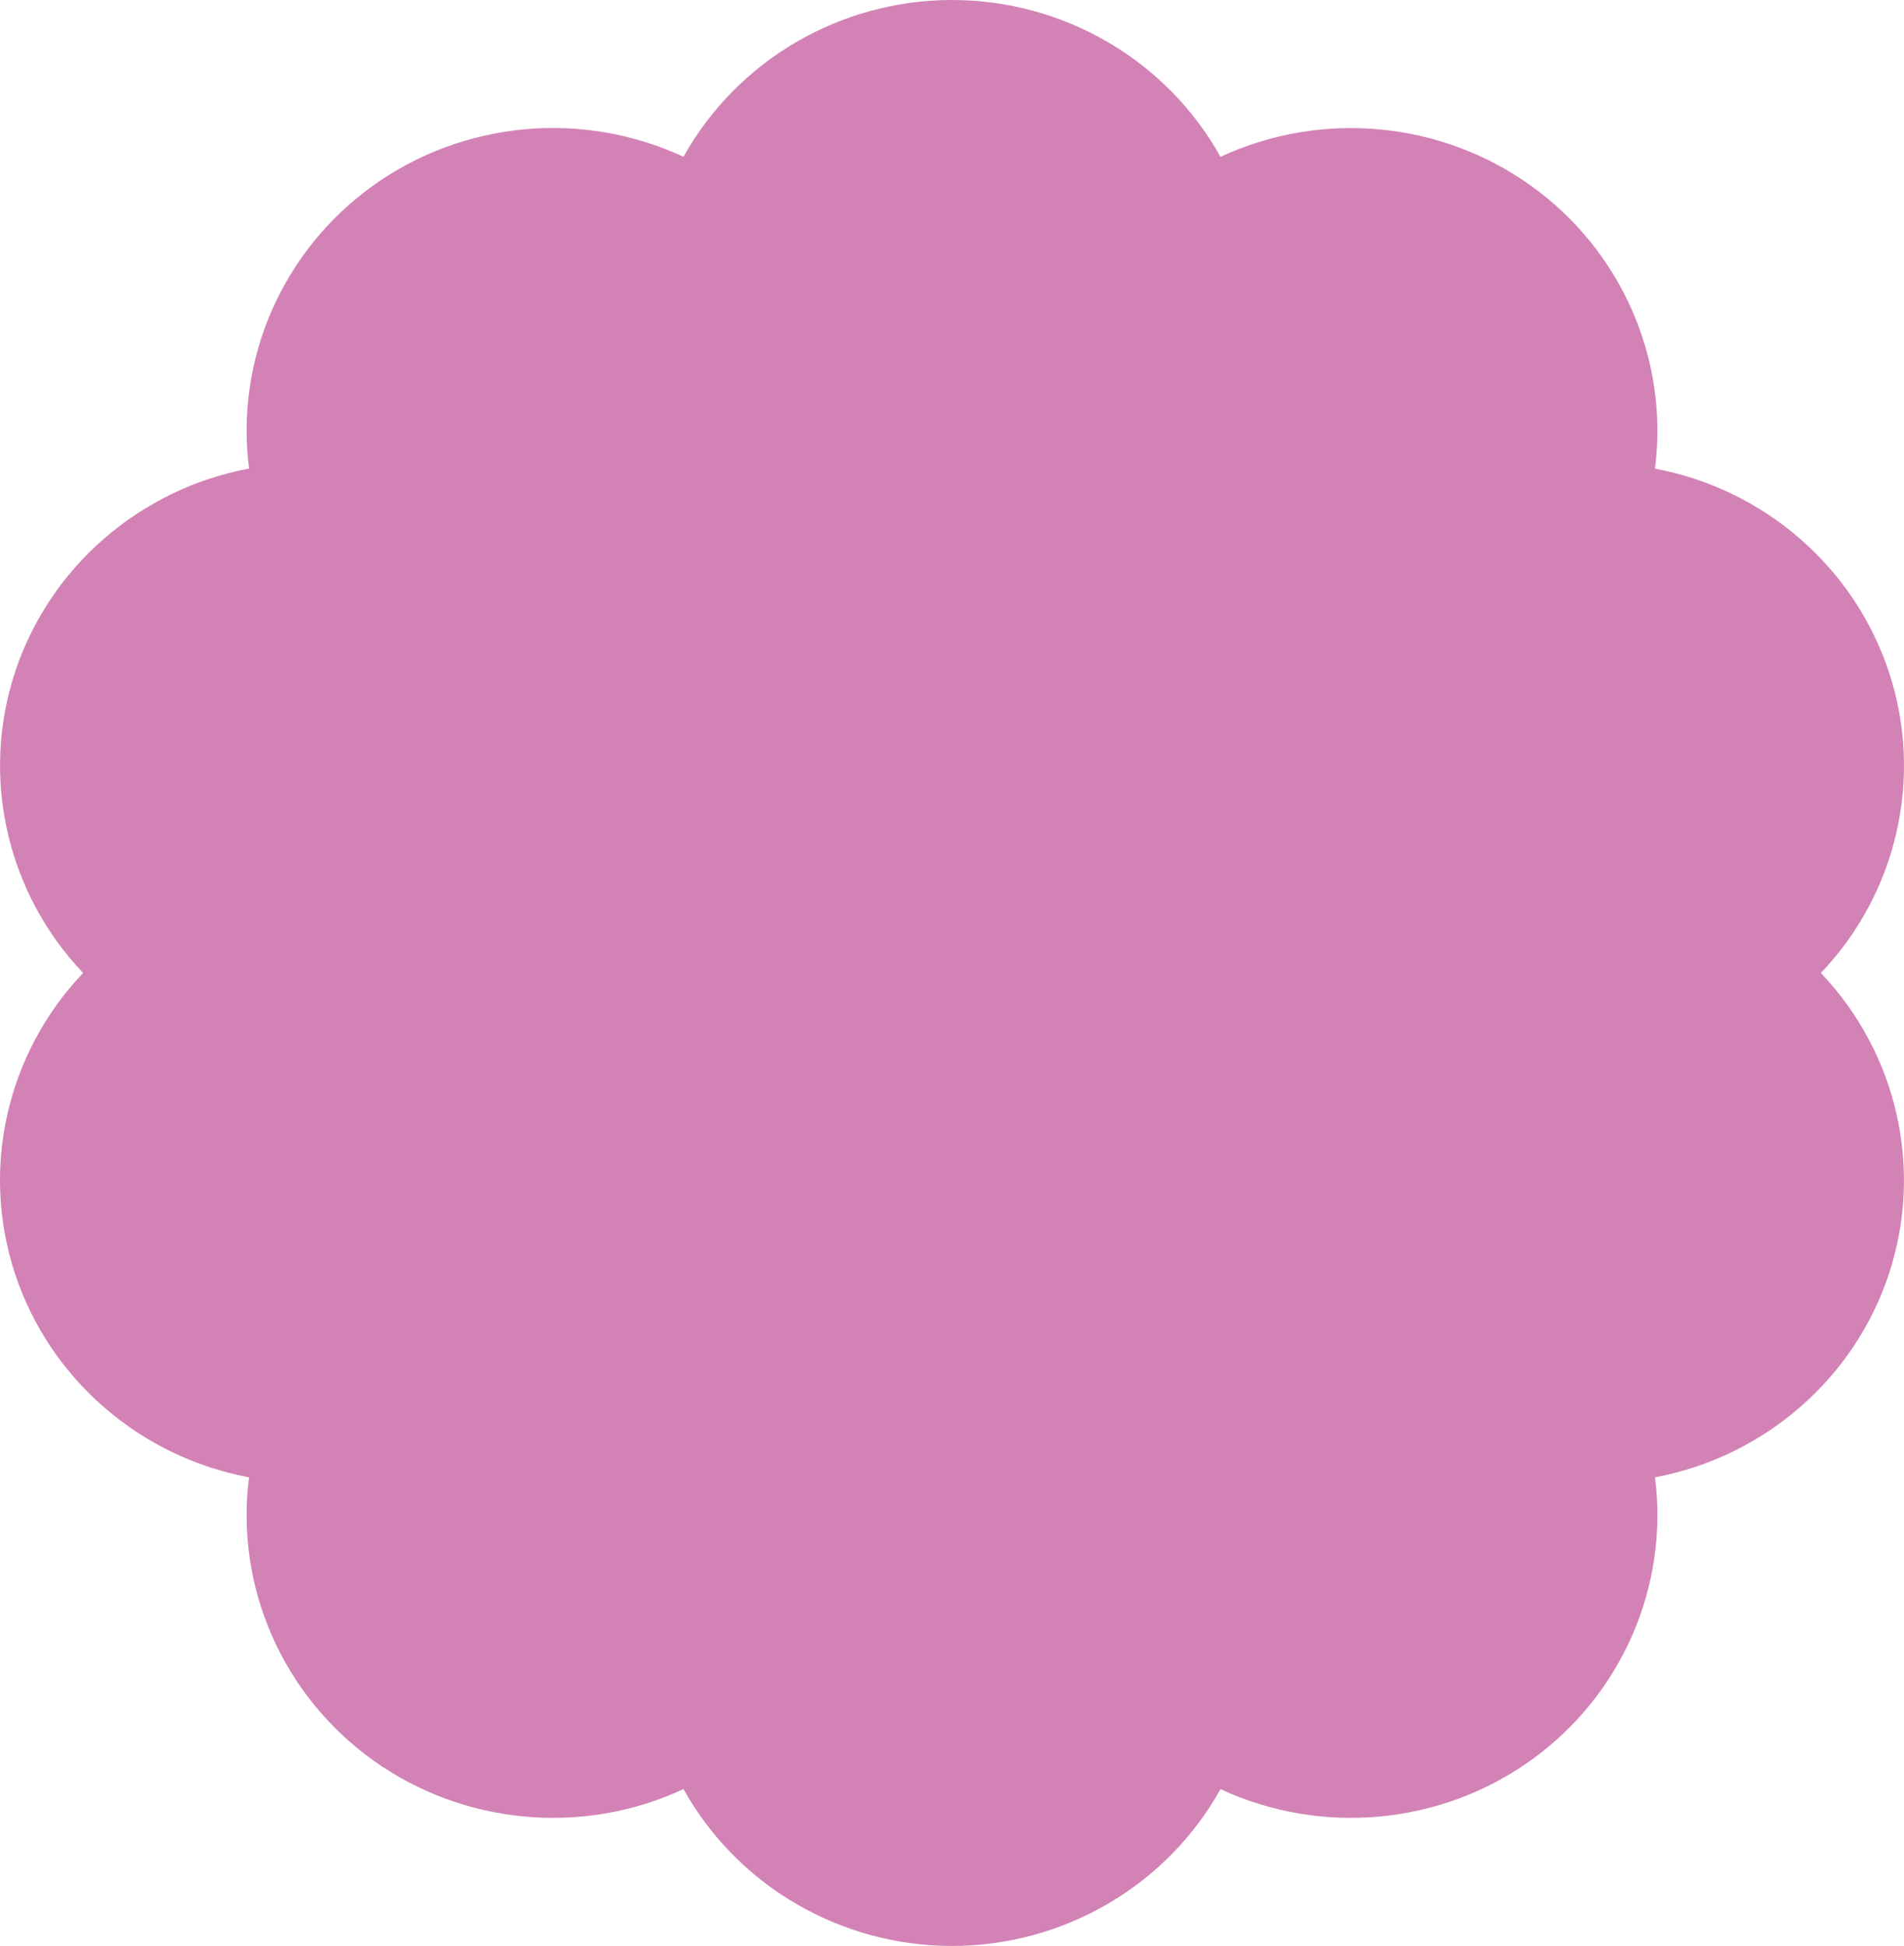 <?xml version="1.0" encoding="UTF-8"?> <svg xmlns="http://www.w3.org/2000/svg" width="91" height="93" viewBox="0 0 91 93" fill="none"><path d="M45.5 0C50.837 0 55.763 2.878 58.333 7.496C63.16 5.253 68.862 5.783 73.177 8.88C77.493 11.977 79.768 17.166 79.098 22.395C84.339 23.38 88.634 27.121 90.284 32.131C91.934 37.141 90.684 42.661 87.028 46.5C90.68 50.339 91.931 55.859 90.284 60.869C88.634 65.879 84.339 69.617 79.098 70.605C79.768 75.831 77.496 81.023 73.177 84.12C68.862 87.217 63.16 87.747 58.333 85.504C55.763 90.122 50.833 93 45.5 93C40.167 93 35.237 90.122 32.667 85.504C27.84 87.747 22.138 87.217 17.823 84.12C13.508 81.023 11.232 75.835 11.902 70.605C6.661 69.62 2.366 65.879 0.716 60.869C-0.934 55.859 0.316 50.339 3.972 46.5C0.32 42.657 -0.931 37.141 0.716 32.128C2.366 27.118 6.661 23.38 11.902 22.391C11.232 17.166 13.504 11.973 17.823 8.876C22.138 5.779 27.84 5.25 32.667 7.493C35.237 2.878 40.167 0 45.5 0Z" fill="#D382B6"></path></svg> 